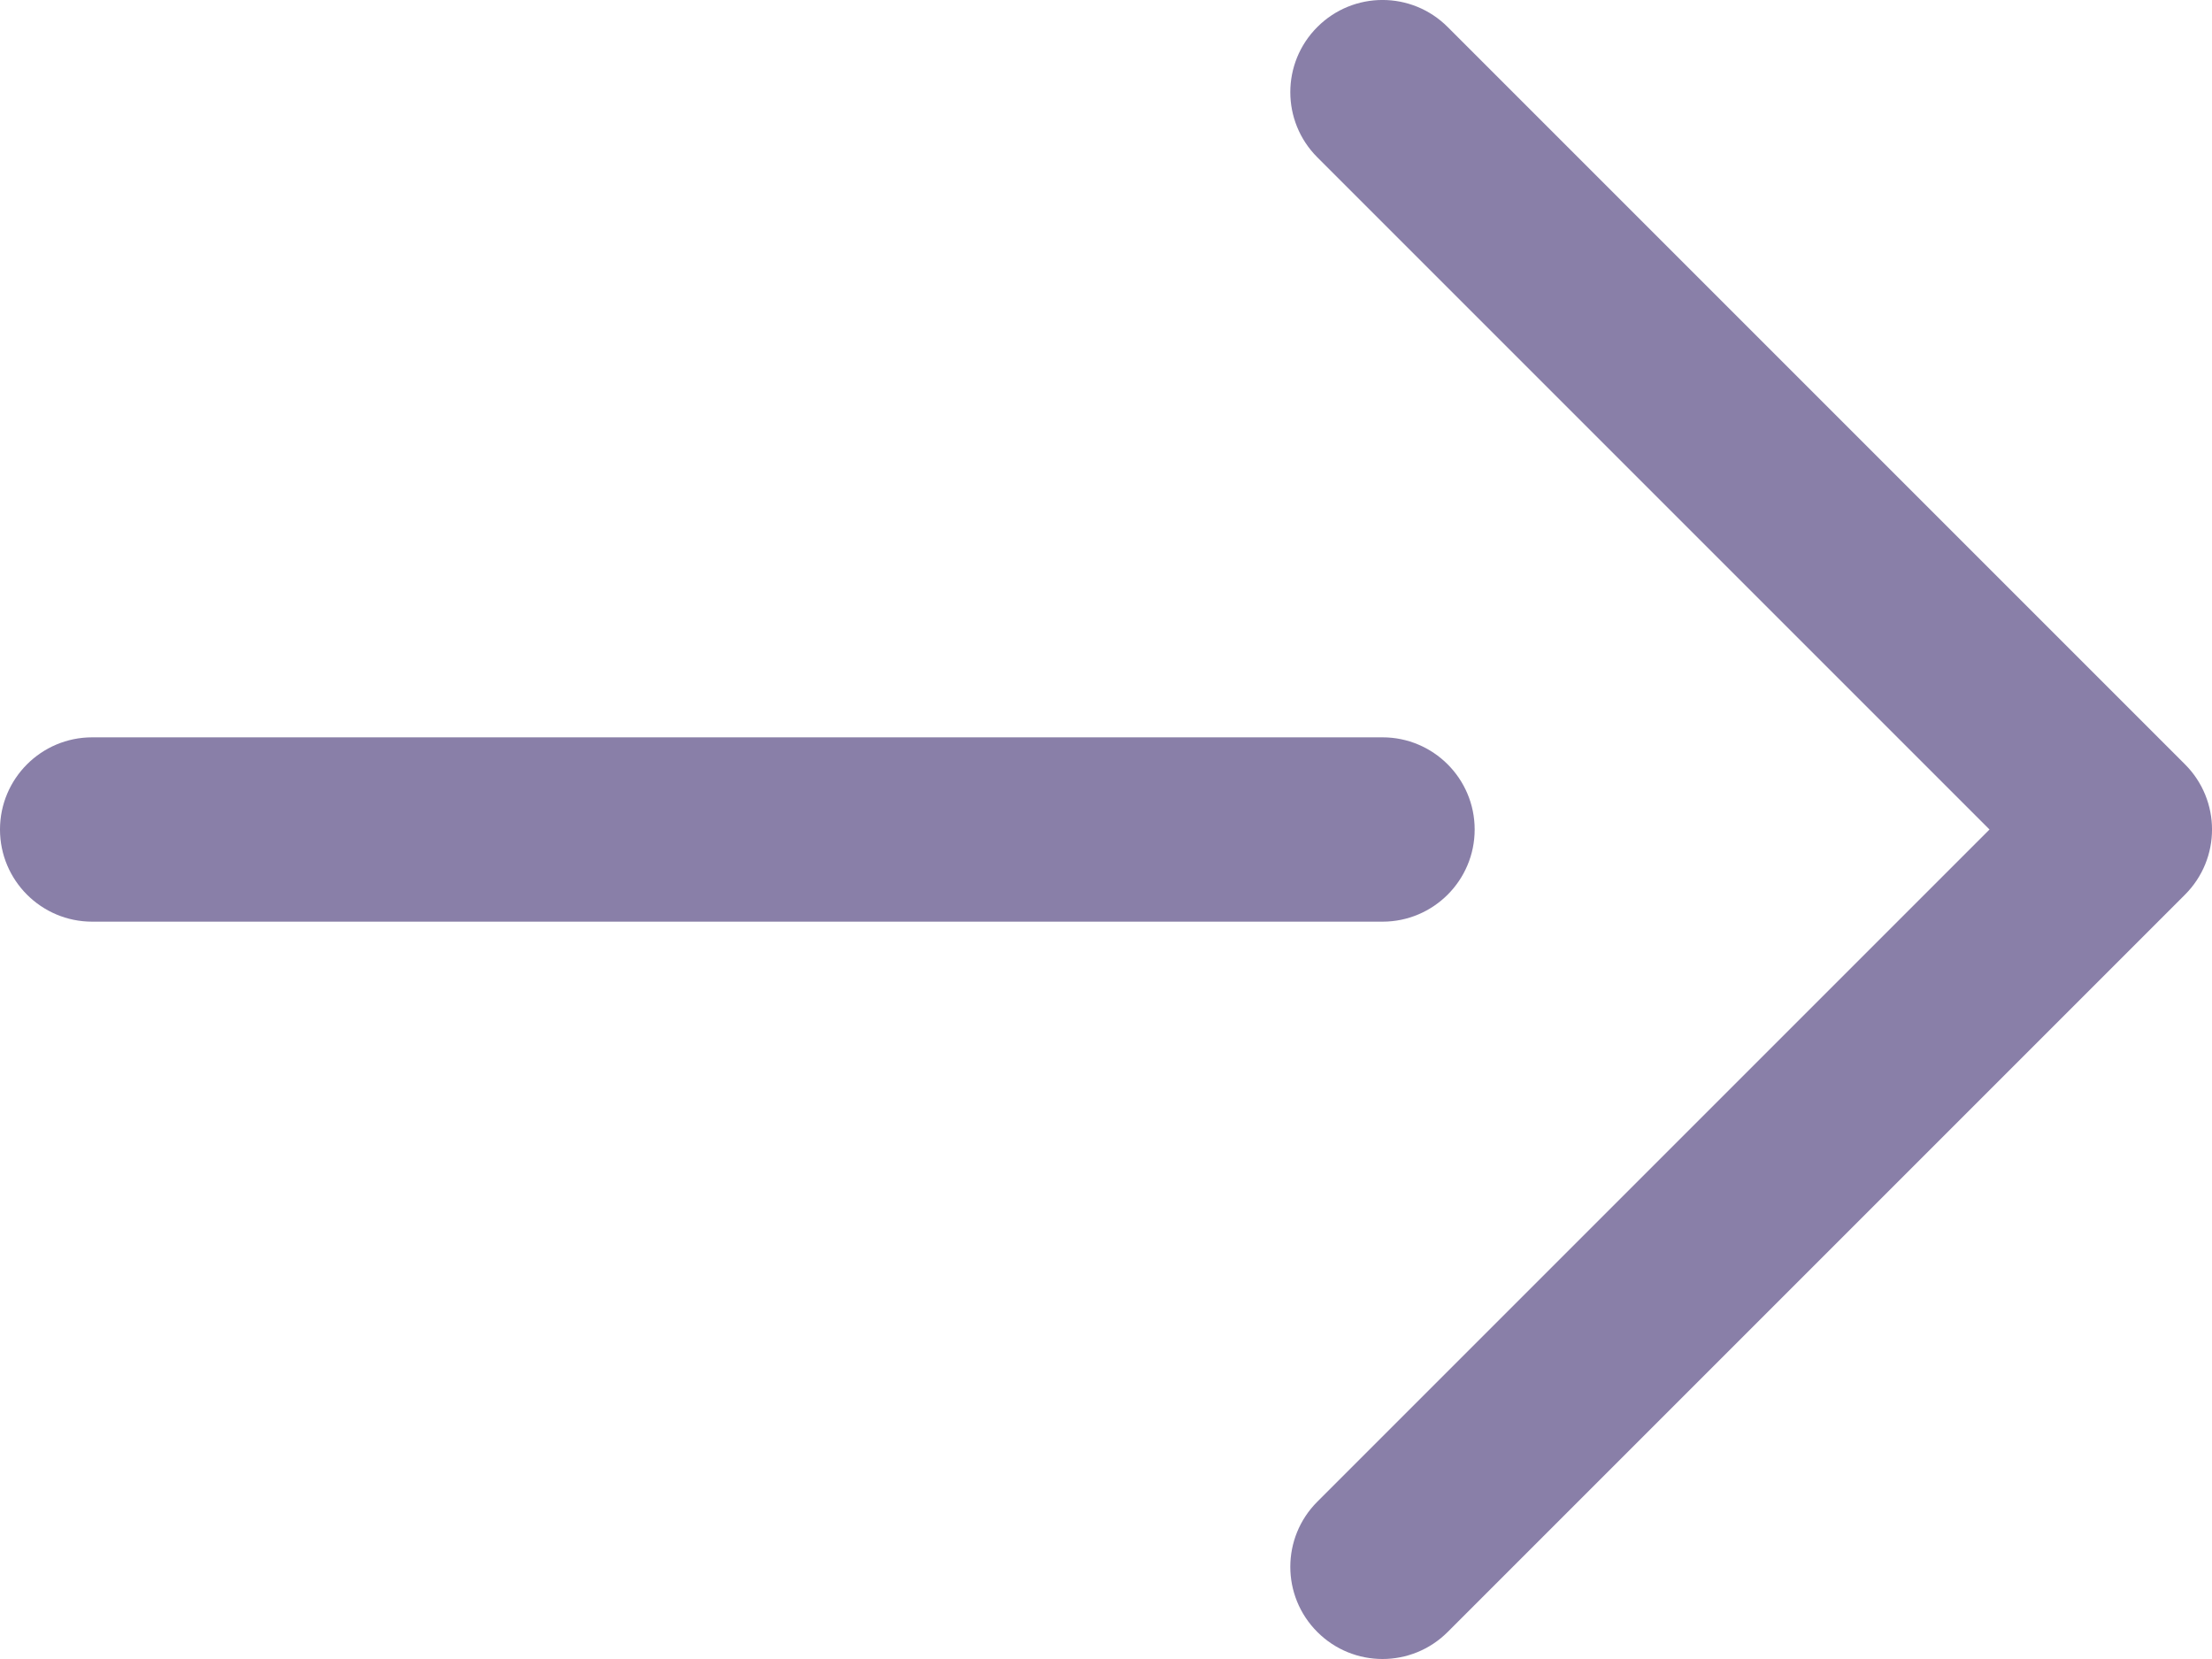<svg width="24" height="18" viewBox="0 0 24 18" fill="none" xmlns="http://www.w3.org/2000/svg">
<path d="M23.707 9.707L15.707 17.707C15.512 17.902 15.256 18 15 18C14.744 18 14.488 17.902 14.293 17.707C13.902 17.316 13.902 16.684 14.293 16.293L21.586 9L14.293 1.707C13.902 1.316 13.902 0.684 14.293 0.293C14.684 -0.098 15.316 -0.098 15.707 0.293L23.707 8.293C24.098 8.684 24.098 9.316 23.707 9.707ZM16 9C16 8.448 15.552 8 15 8H1C0.448 8 -6.10352e-05 8.448 -6.10352e-05 9C-6.10352e-05 9.552 0.448 10 1 10H15C15.552 10 16 9.552 16 9Z" fill="#897FA8"/>
</svg>
